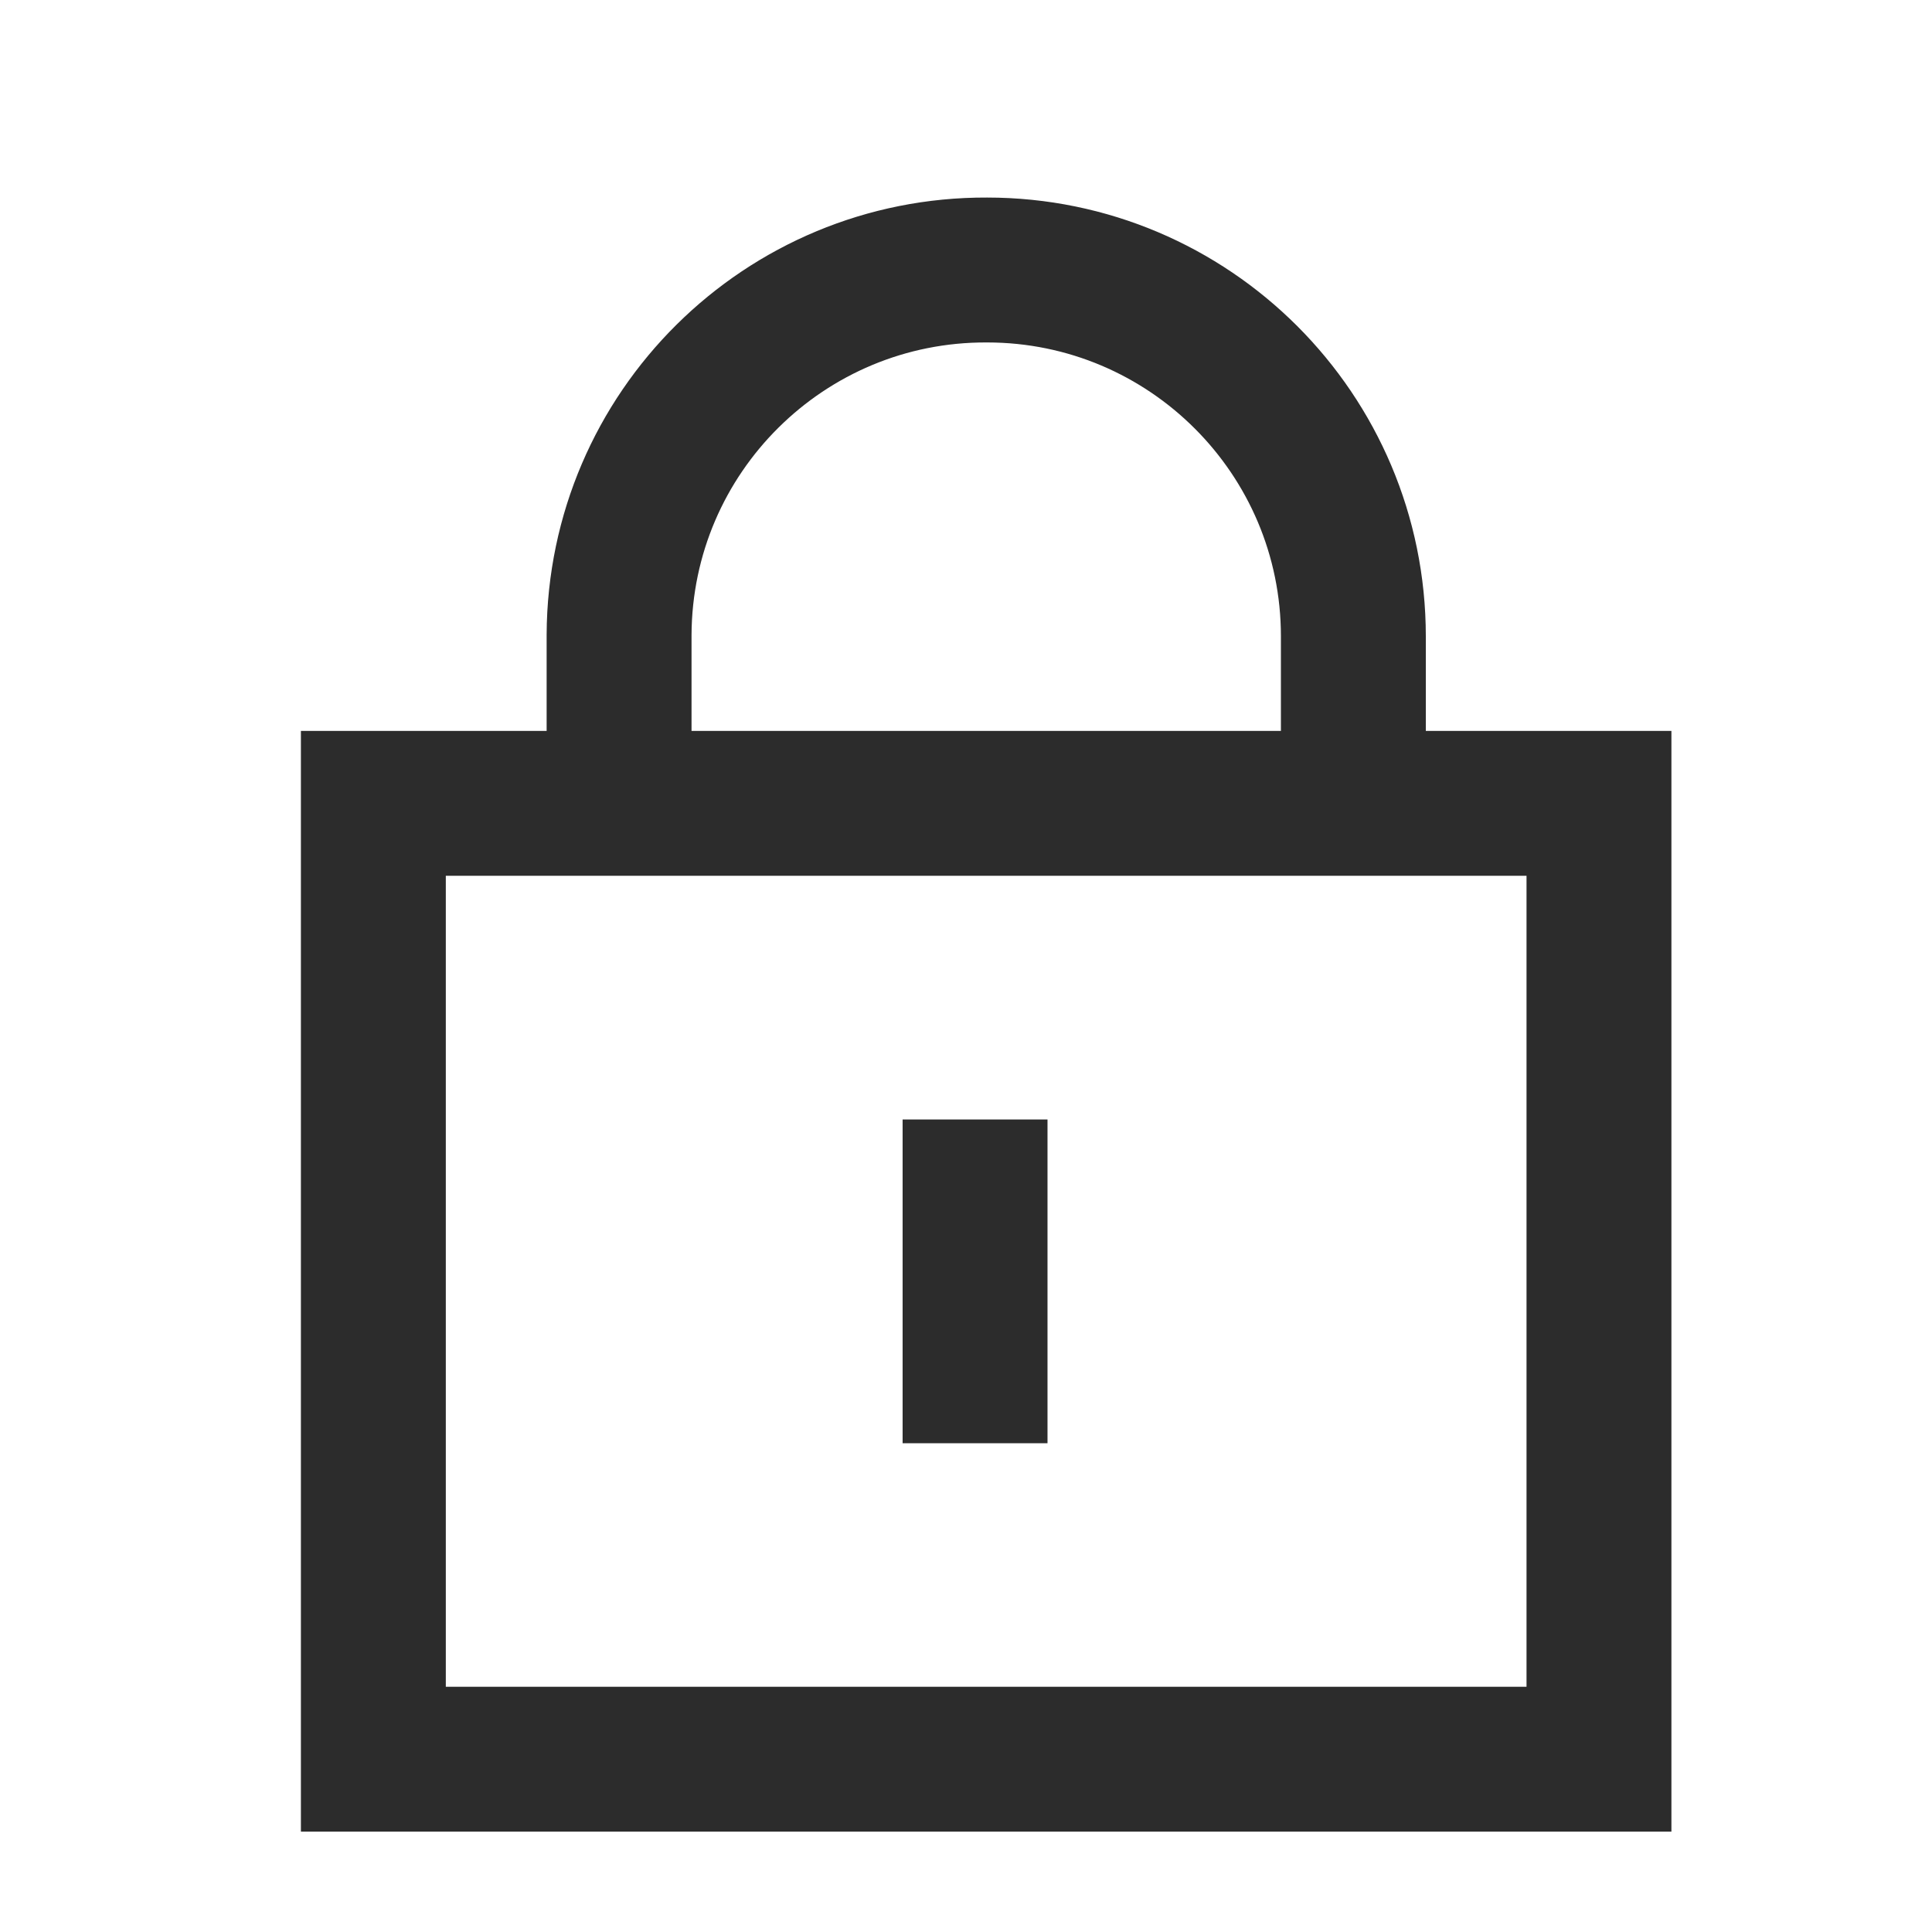<svg width="16" height="16" viewBox="0 0 16 16" fill="none" xmlns="http://www.w3.org/2000/svg">
<path d="M11.208 6.558V5.27C11.208 3.595 9.849 2.236 8.174 2.236C6.498 2.229 5.134 3.581 5.127 5.257V5.27V6.558" stroke="#2C2C2C" stroke-width="1.2" stroke-linecap="square" stroke-linejoin="round"/>
<path d="M8.075 9.871V11.352" stroke="#2C2C2C" stroke-width="1.2" stroke-linecap="square" stroke-linejoin="round"/>
<path fill-rule="evenodd" clip-rule="evenodd" d="M13.242 14.569V6.653H3.092V14.569H13.242Z" stroke="#2C2C2C" stroke-width="1.2" stroke-linecap="round"/>
</svg>
